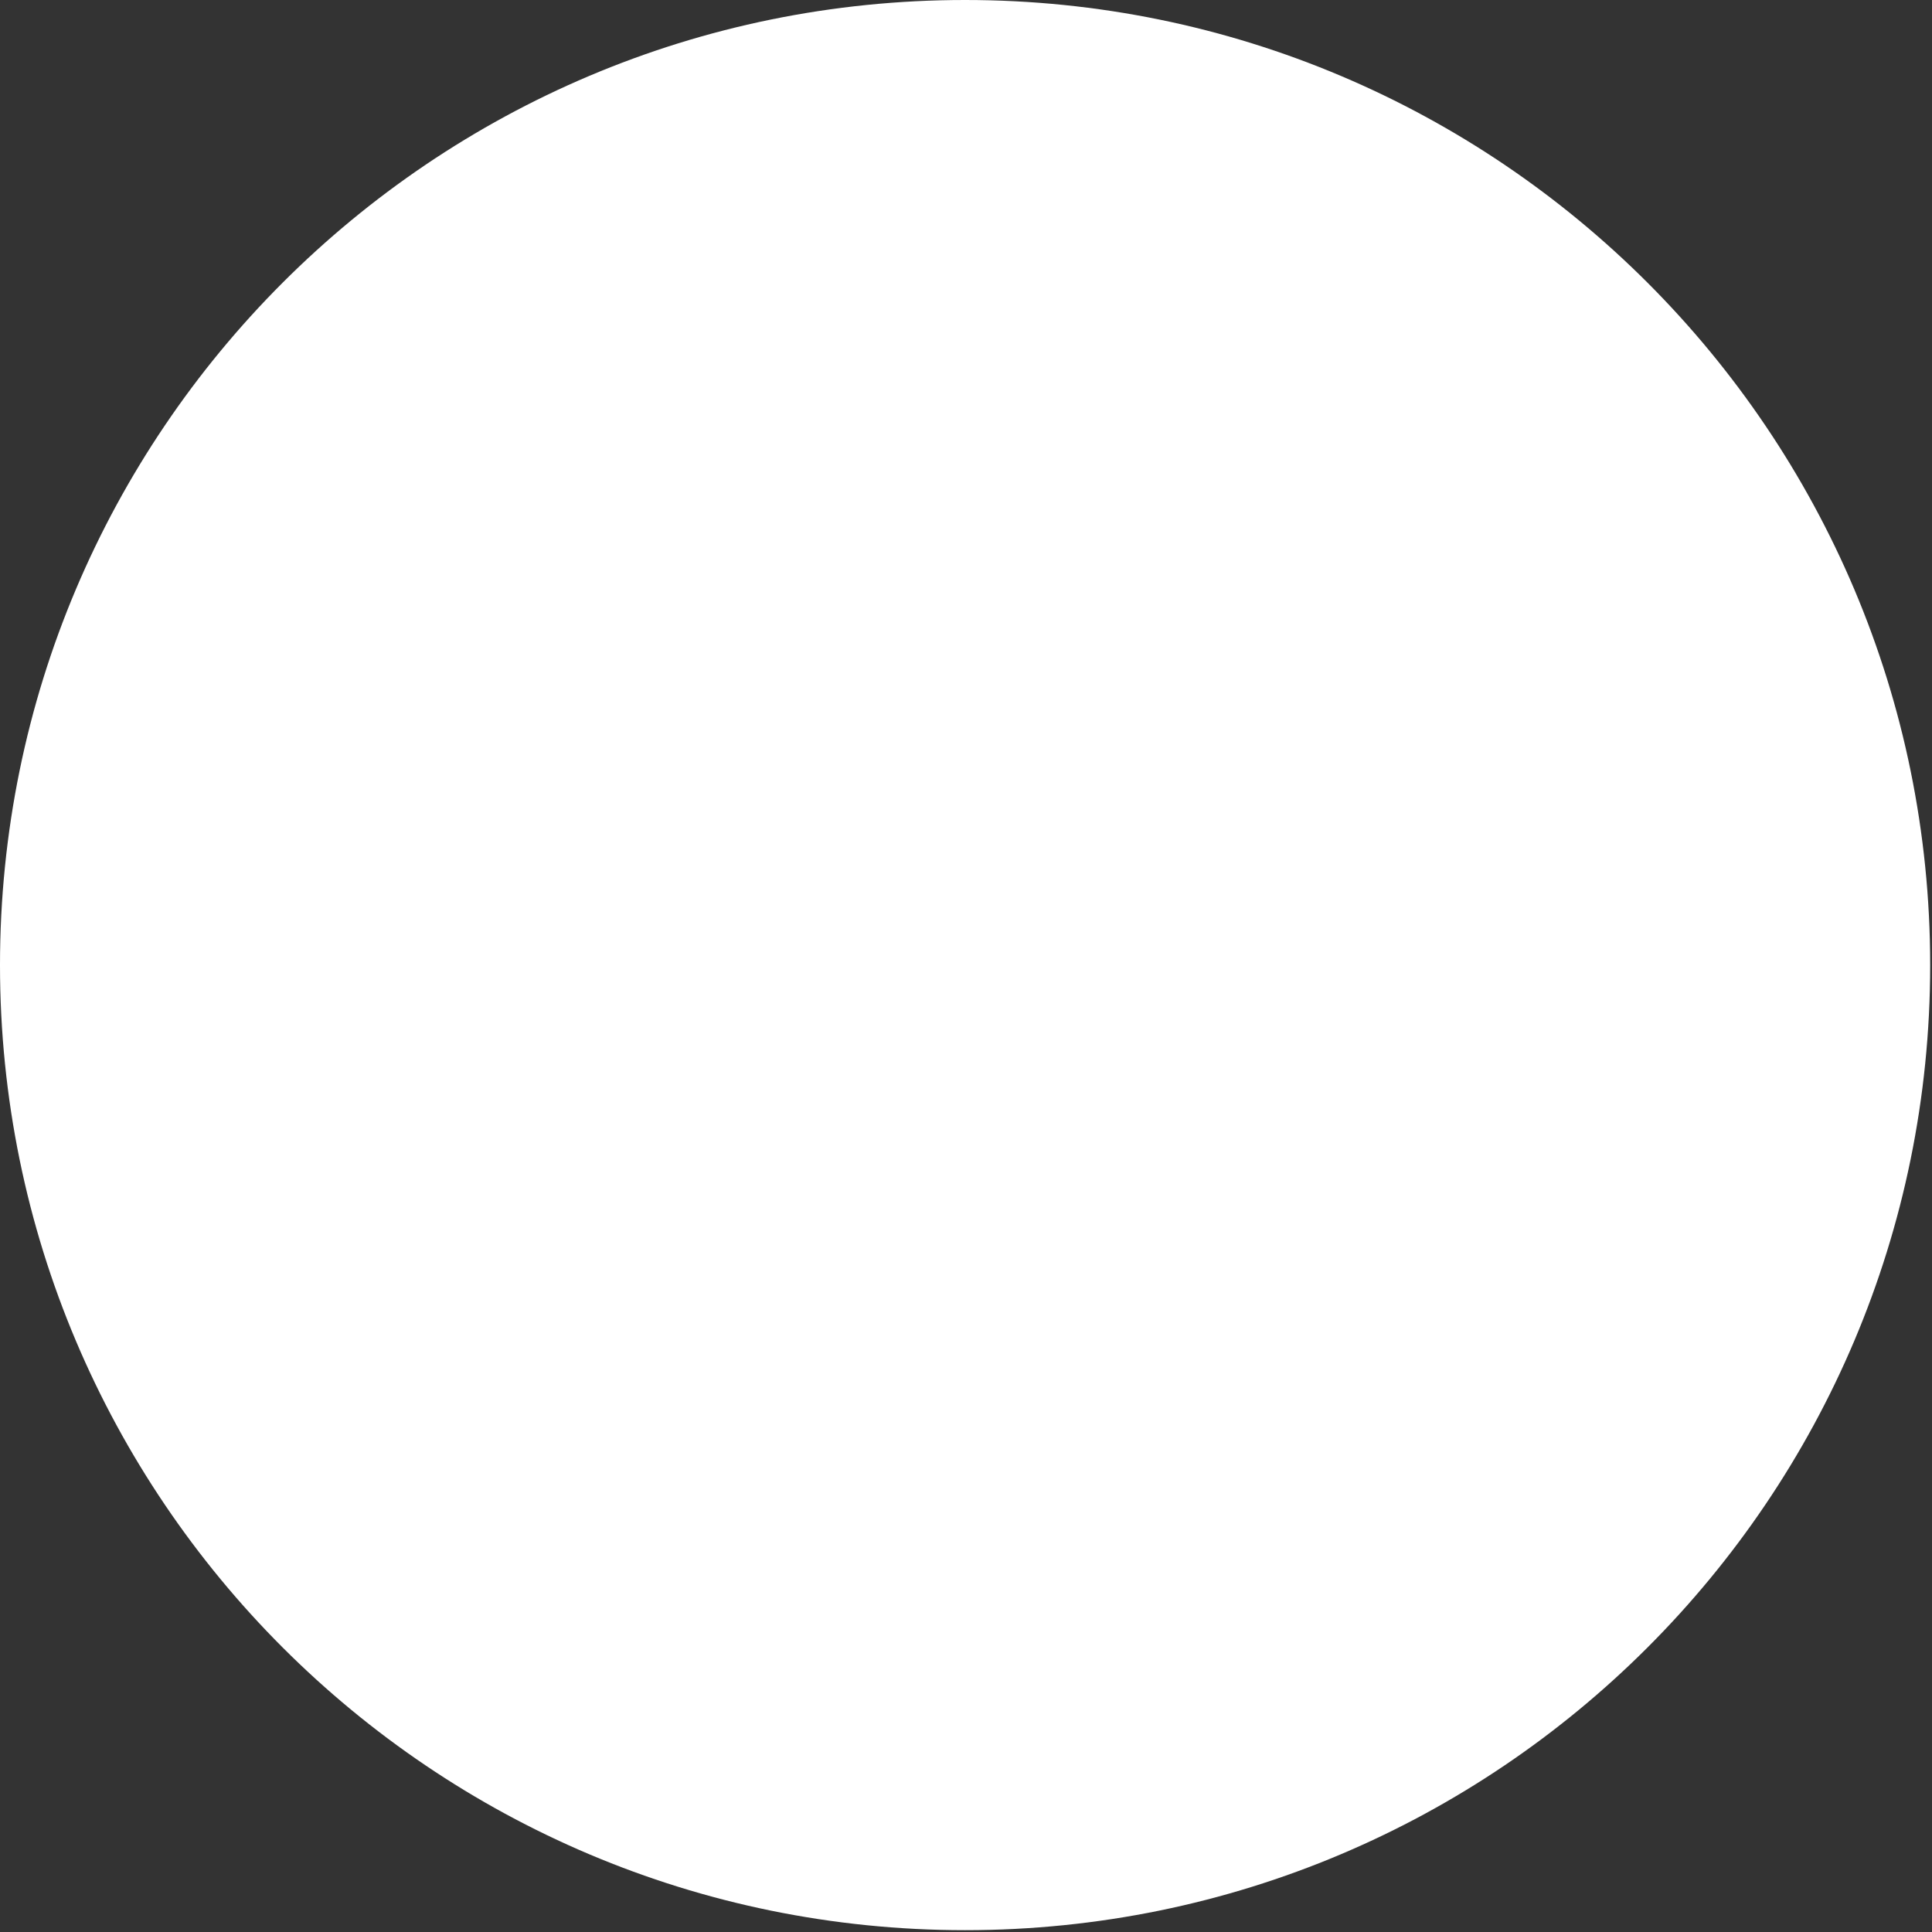 <?xml version="1.0" encoding="utf-8"?>
<svg xmlns="http://www.w3.org/2000/svg" fill="none" height="100%" overflow="visible" preserveAspectRatio="none" style="display: block;" viewBox="0 0 74 74" width="100%">
<rect x="0" y="0" width="74" height="74" fill="#333333" stroke="none"/>
<path d="M36.965 73.93C57.38 73.93 73.93 57.38 73.93 36.965C73.93 16.55 57.38 0 36.965 0C16.55 0 0 16.55 0 36.965C0 57.38 16.55 73.93 36.965 73.93Z" fill="white" id="Vector"/>
</svg>